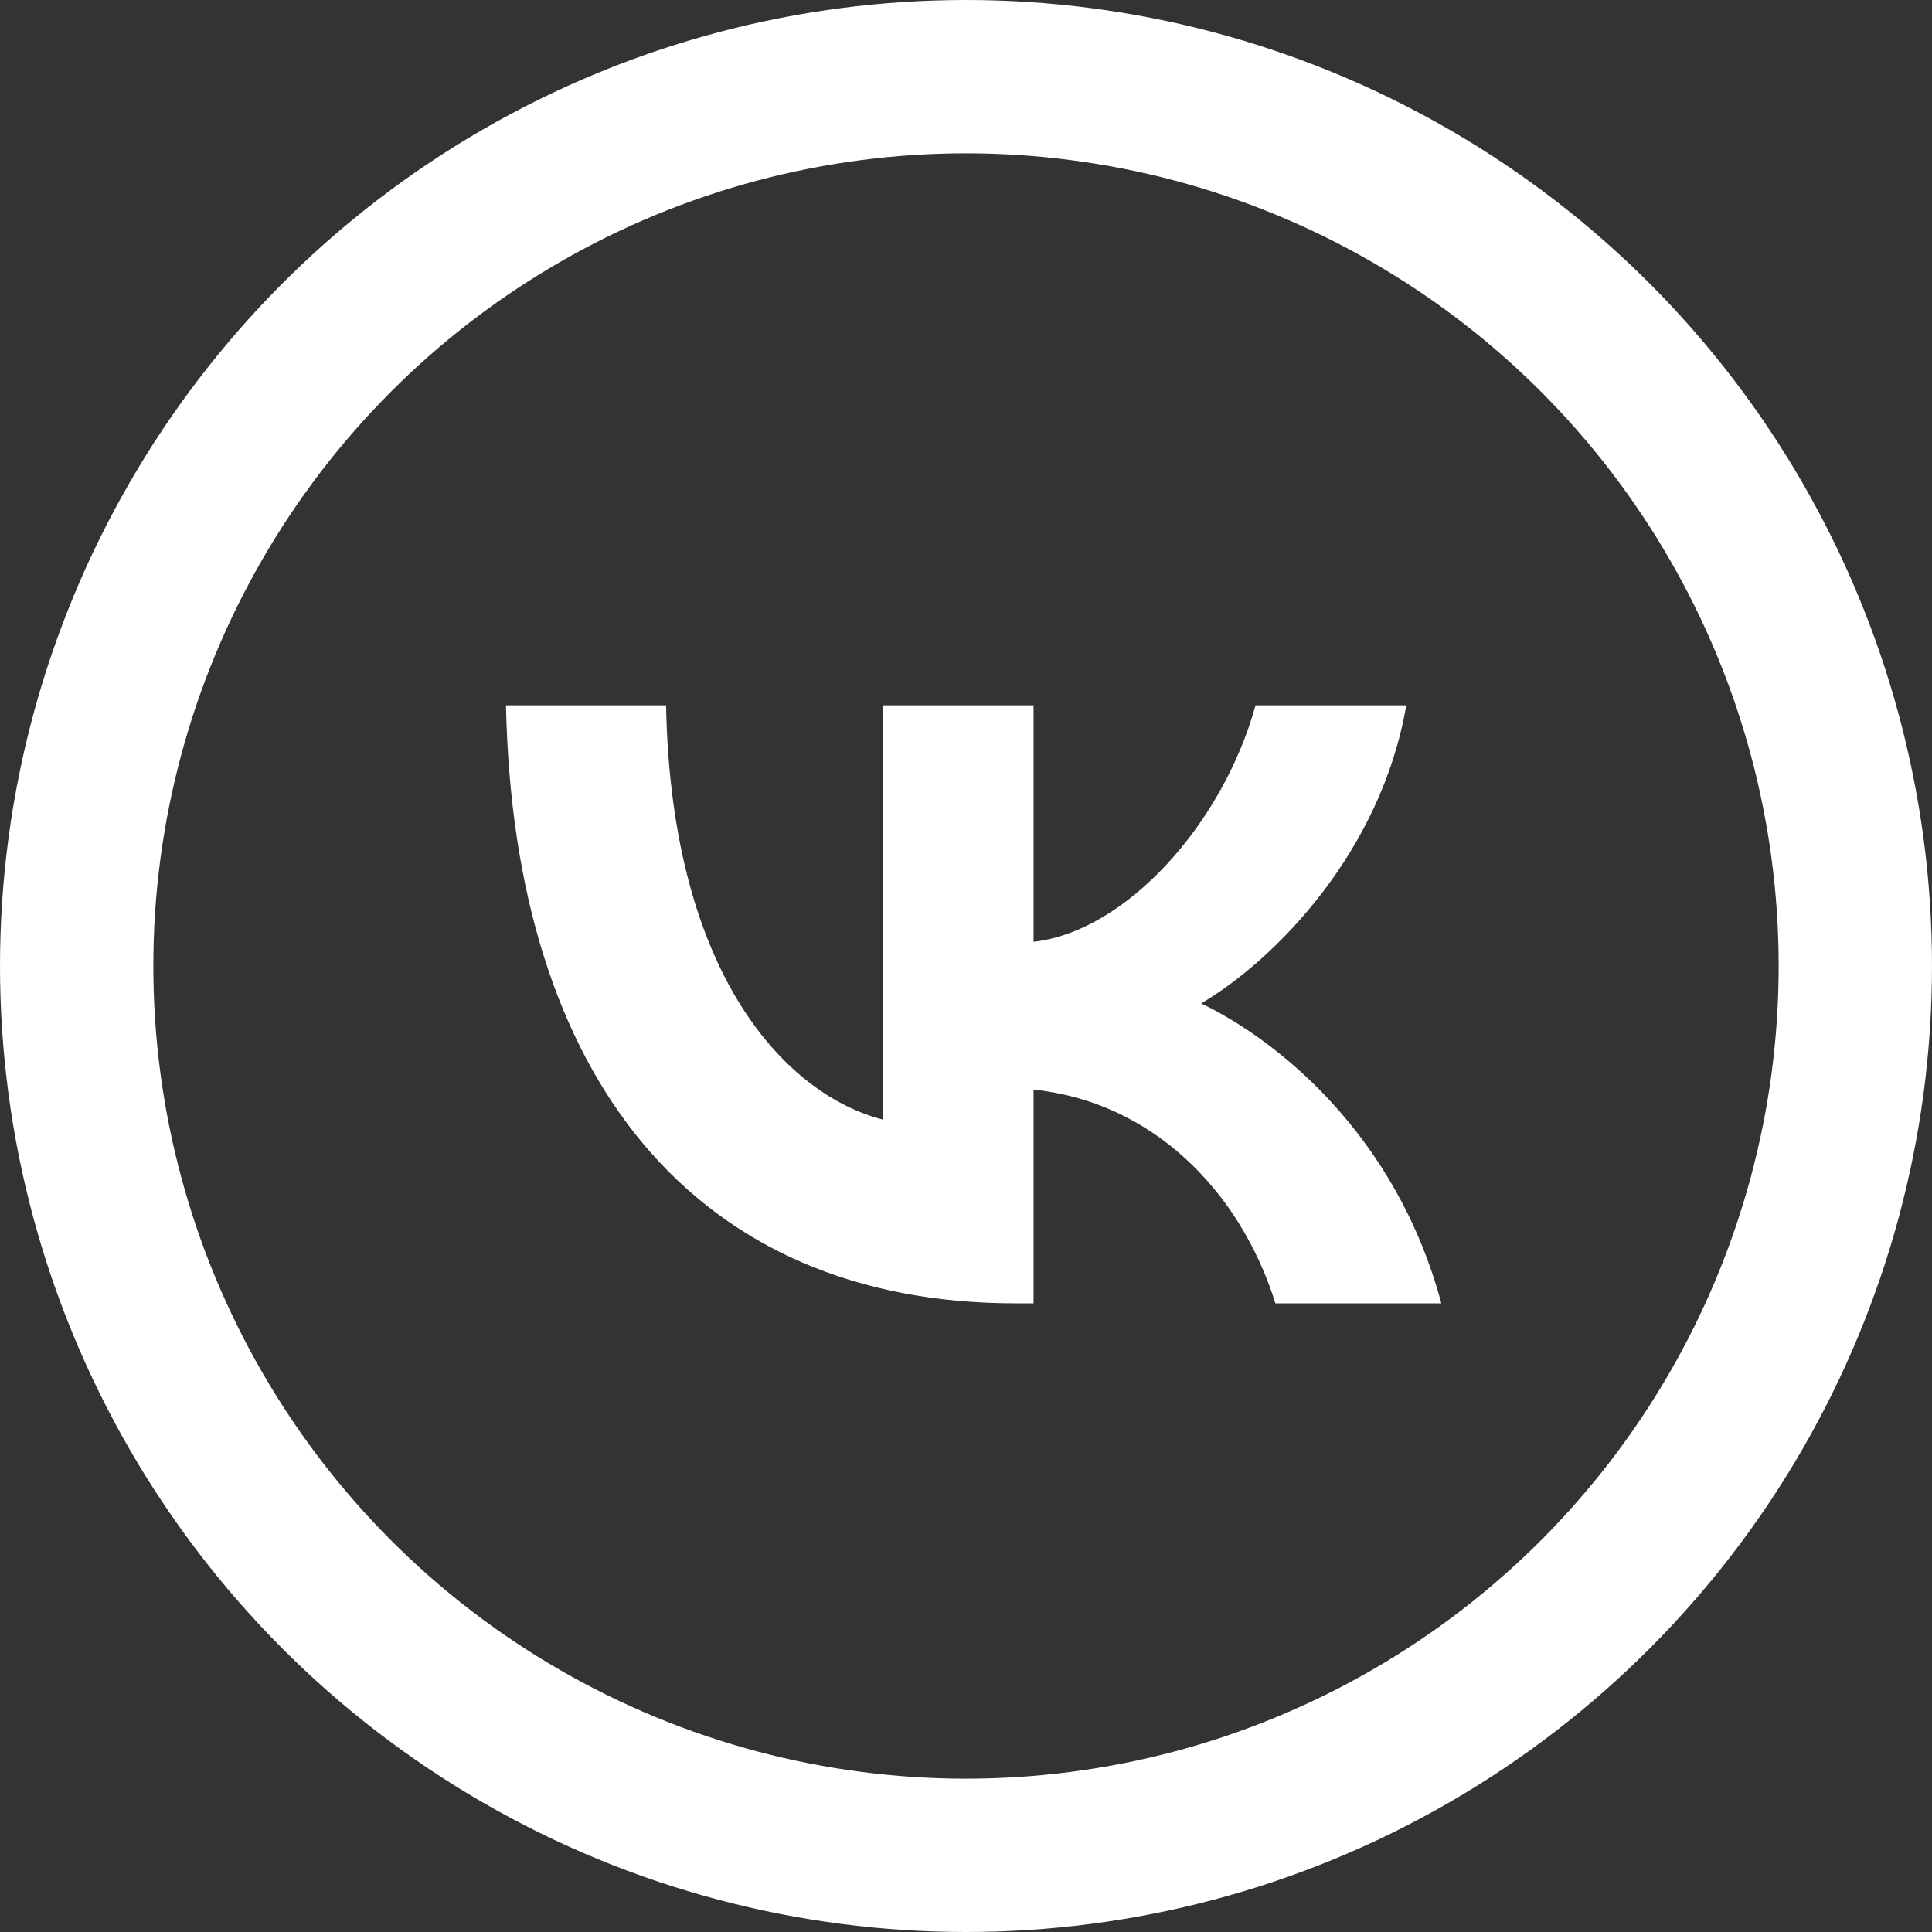<?xml version="1.0" encoding="UTF-8"?> <svg xmlns="http://www.w3.org/2000/svg" width="126" height="126" viewBox="0 0 126 126" fill="none"><rect x="0" y="0" width="126" height="126" fill="#333333" stroke="none"/><path d="M66.224 85C45.383 85 33.495 70.36 33 46H43.44C43.783 63.88 51.479 71.453 57.575 73.015V46H67.406V61.42C73.425 60.757 79.749 53.73 81.883 46H91.714C90.075 55.526 83.217 62.553 78.34 65.441C83.217 67.784 91.028 73.913 94 85H83.179C80.855 77.583 75.064 71.844 67.406 71.063V85H66.224Z" fill="white"></path><circle cx="63" cy="63" r="58" stroke="white" stroke-width="10"></circle></svg> 